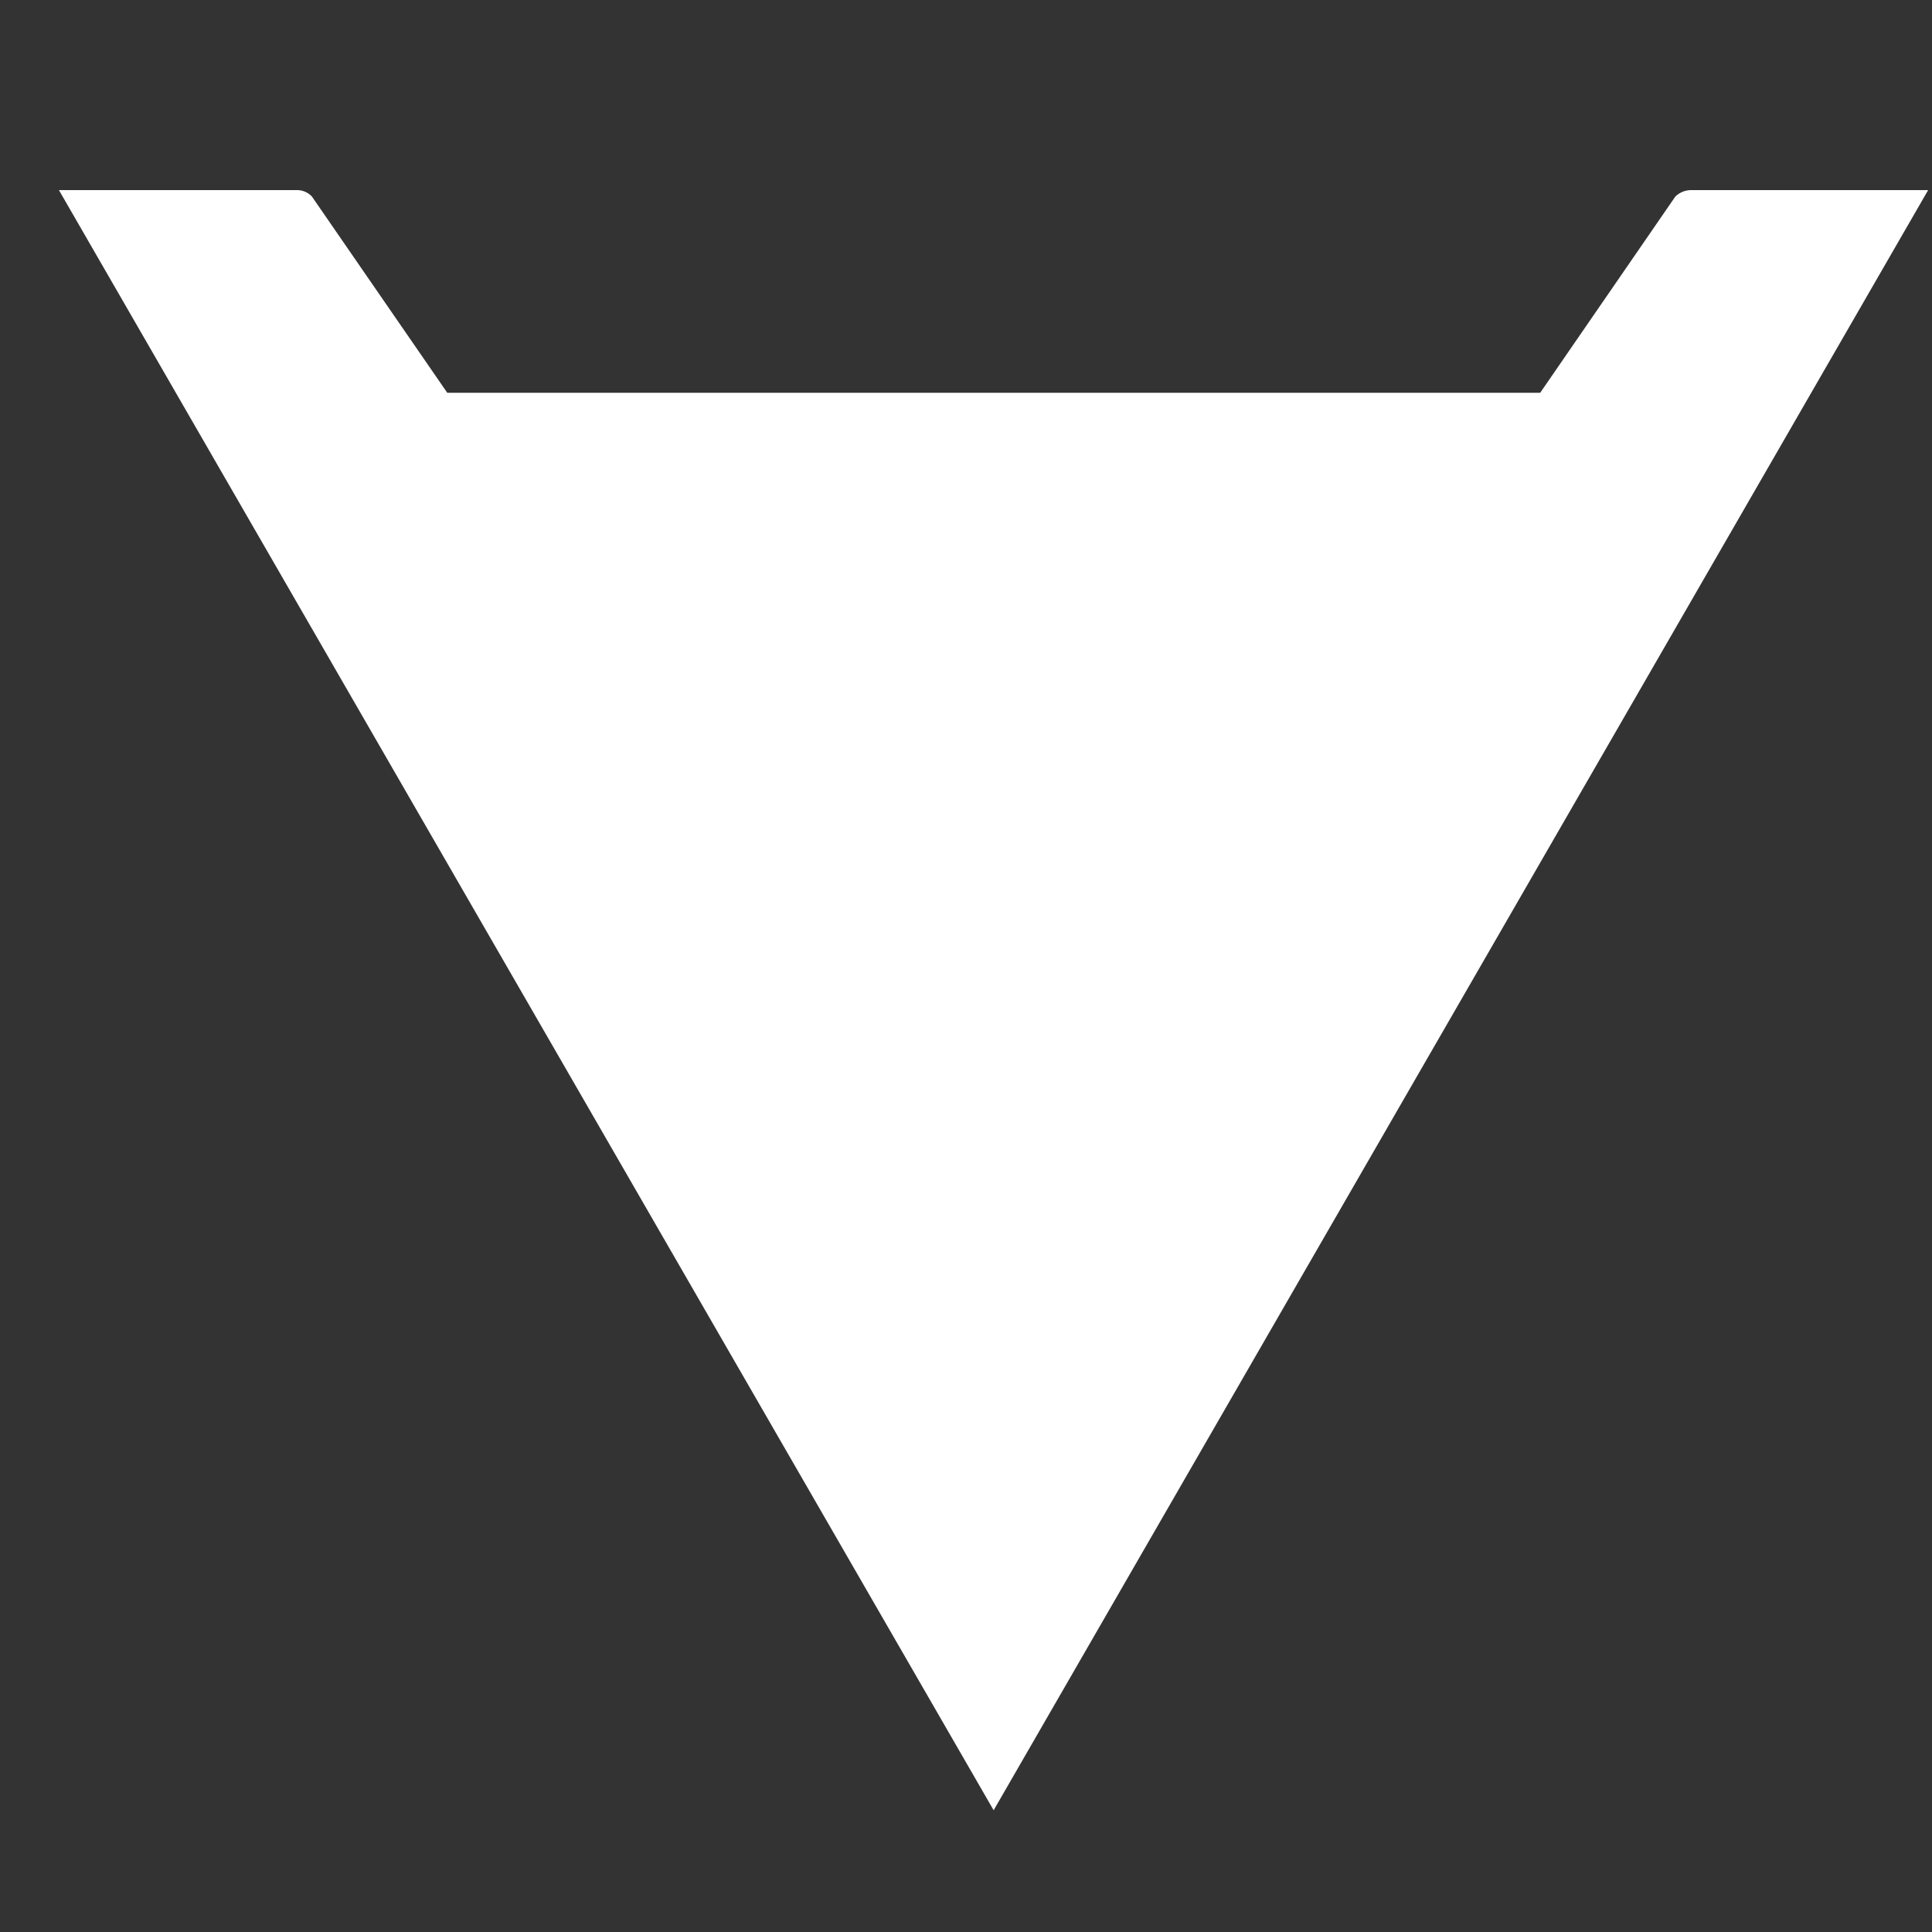 <svg width="10" height="10" fill="none" xmlns="http://www.w3.org/2000/svg"><rect width="100%" height="100%" fill="#333333" stroke="none"/><path d="M5.143 9.37 9.98.984H8.753a.118.118 0 0 0-.082.034l-.699 1.015H2.315l-.7-1.015a.105.105 0 0 0-.08-.034H.305l4.837 8.384Z" fill="#fff"/></svg>
